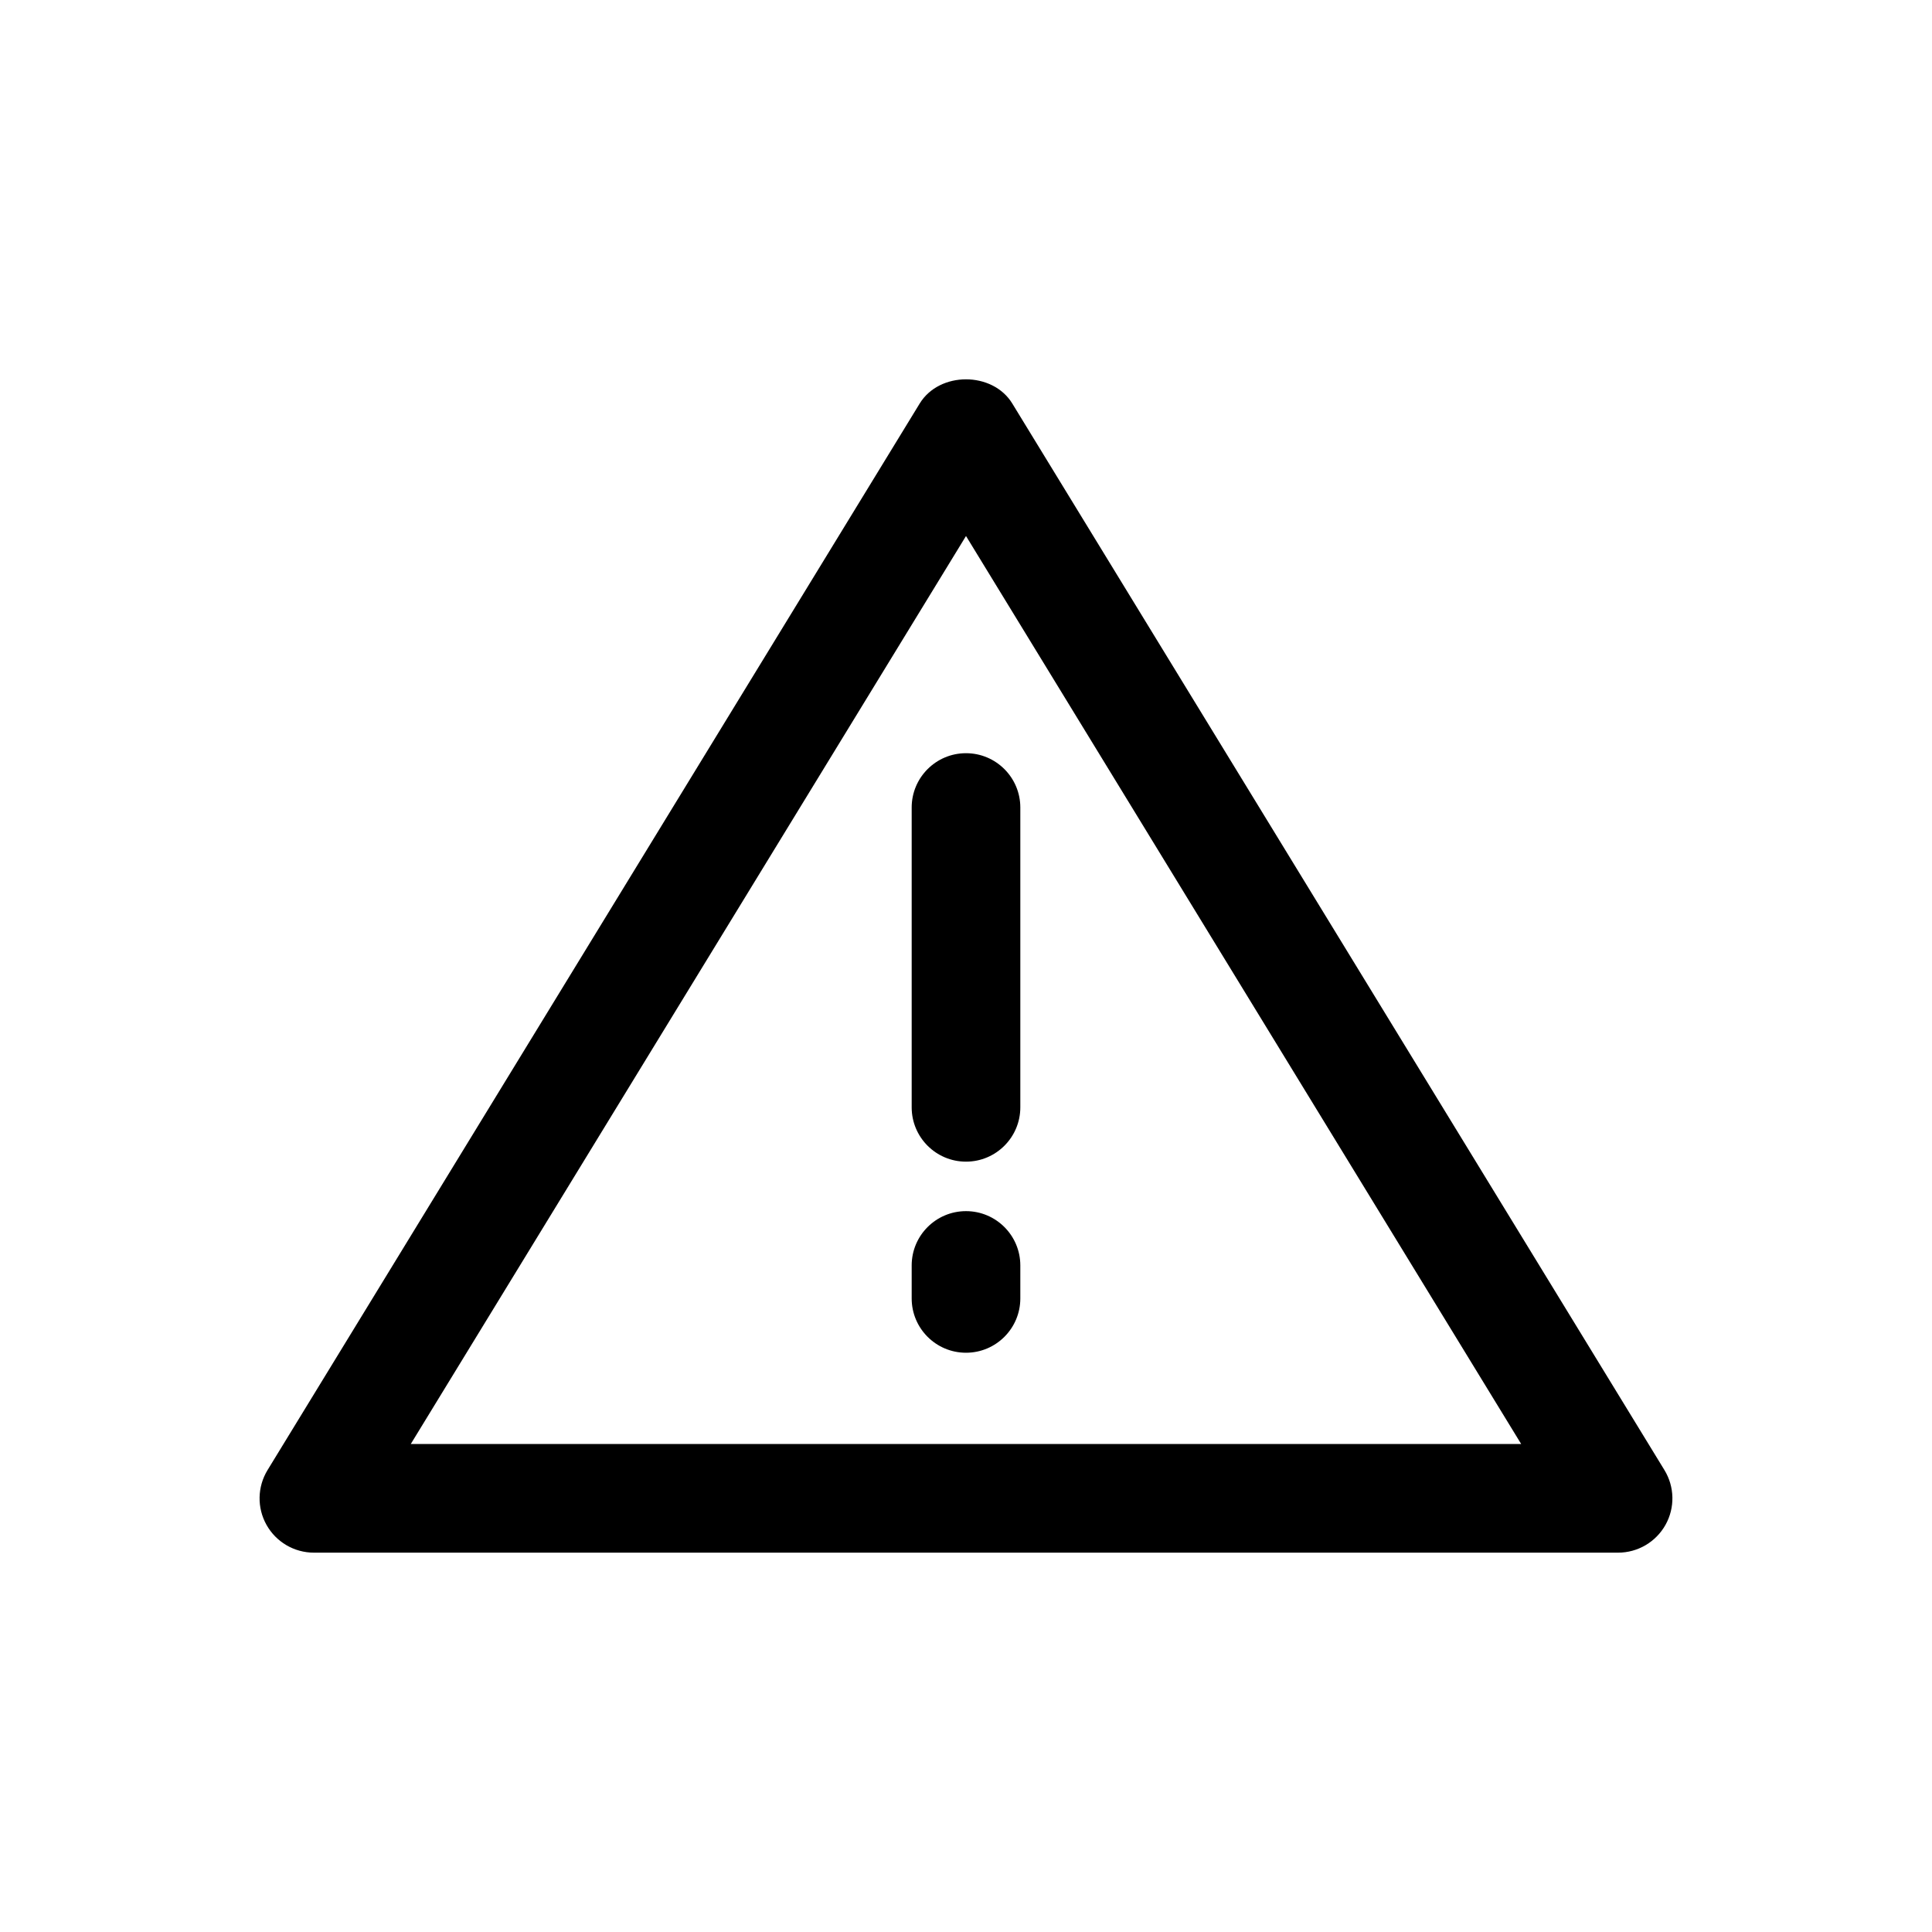 <?xml version="1.0" encoding="UTF-8"?>
<!-- Uploaded to: ICON Repo, www.iconrepo.com, Generator: ICON Repo Mixer Tools -->
<svg fill="#000000" width="800px" height="800px" version="1.1" viewBox="144 144 512 512" xmlns="http://www.w3.org/2000/svg">
 <g>
  <path d="m572.81 555.47h-345.62c-5.211 0-10.008-2.812-12.559-7.356-2.551-4.547-2.438-10.102 0.281-14.543l172.81-282.62c5.211-8.566 19.344-8.566 24.555 0l172.81 282.62c2.719 4.441 2.832 10 0.281 14.543-2.551 4.543-7.352 7.356-12.562 7.356zm-319.95-28.793h294.27l-147.13-240.63z"/>
  <path d="m400 451.85c-7.945 0-14.395-6.445-14.395-14.395v-79.453c0-7.945 6.445-14.395 14.395-14.395s14.395 6.445 14.395 14.395v79.453c0 7.949-6.449 14.395-14.395 14.395z"/>
  <path d="m400 502.49c-7.945 0-14.395-6.445-14.395-14.395v-8.734c0-7.945 6.445-14.395 14.395-14.395s14.395 6.445 14.395 14.395v8.734c0 7.949-6.449 14.395-14.395 14.395z"/>
 </g>
</svg>